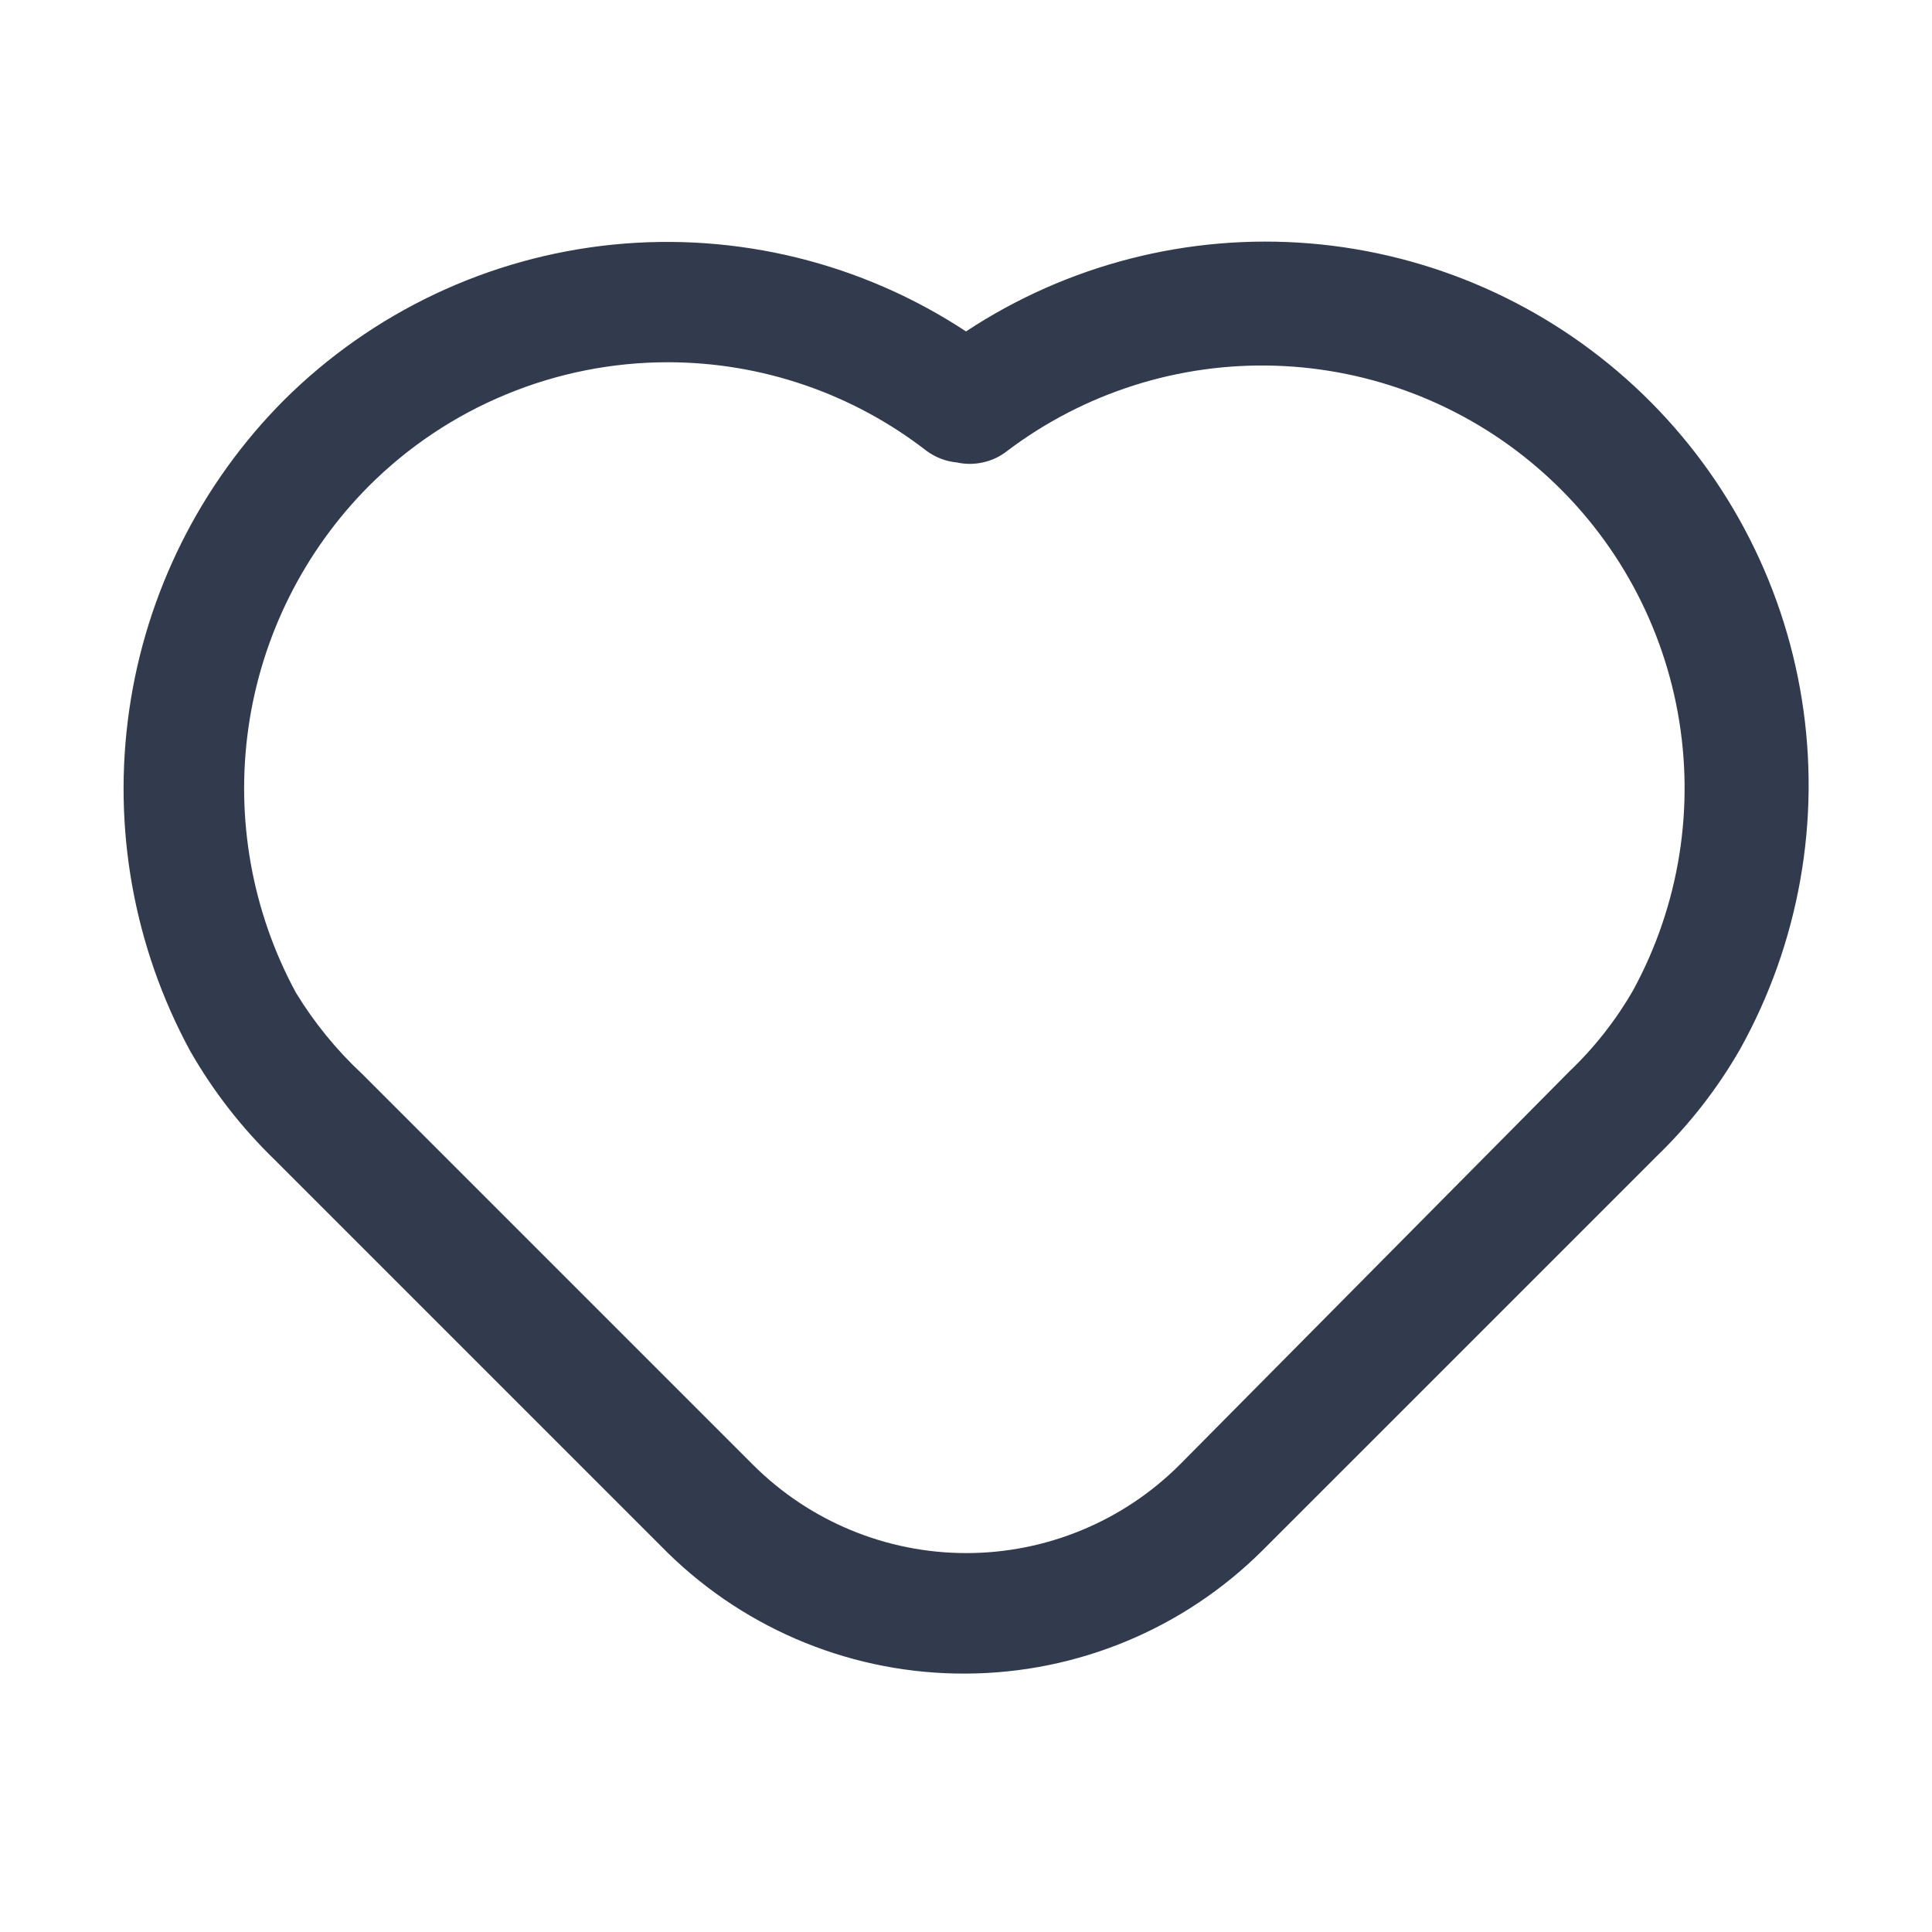 <svg width="24" height="24" viewBox="0 0 24 24" fill="none" xmlns="http://www.w3.org/2000/svg">
<path d="M12 20.79C10.616 20.798 9.284 20.259 8.295 19.29L3.413 14.408C3.001 14.009 2.648 13.555 2.363 13.057C1.661 11.764 1.395 10.279 1.605 8.822C1.814 7.366 2.488 6.016 3.525 4.973C4.625 3.878 6.067 3.195 7.611 3.039C9.155 2.884 10.705 3.264 12 4.117C13.262 3.285 14.766 2.9 16.273 3.024C17.779 3.149 19.2 3.775 20.308 4.803C21.416 5.83 22.147 7.2 22.384 8.693C22.621 10.185 22.351 11.714 21.615 13.035C21.334 13.524 20.986 13.971 20.58 14.363L15.683 19.26C14.704 20.235 13.381 20.784 12 20.79ZM8.295 4.5C7.606 4.5 6.923 4.636 6.286 4.9C5.649 5.163 5.07 5.55 4.583 6.037C3.775 6.849 3.25 7.9 3.087 9.033C2.924 10.167 3.13 11.323 3.675 12.33C3.903 12.704 4.18 13.044 4.5 13.342L9.353 18.195C10.056 18.898 11.01 19.293 12.004 19.293C12.998 19.293 13.952 18.898 14.655 18.195L19.5 13.305C19.81 13.009 20.075 12.671 20.288 12.3C20.862 11.246 21.057 10.027 20.841 8.847C20.625 7.666 20.012 6.595 19.102 5.812C18.193 5.029 17.043 4.581 15.843 4.543C14.644 4.505 13.468 4.879 12.51 5.603C12.424 5.671 12.323 5.719 12.215 5.743C12.107 5.768 11.996 5.769 11.888 5.745C11.752 5.732 11.623 5.683 11.513 5.603C10.592 4.888 9.461 4.5 8.295 4.5Z" fill="#323B4E"/>
</svg>
